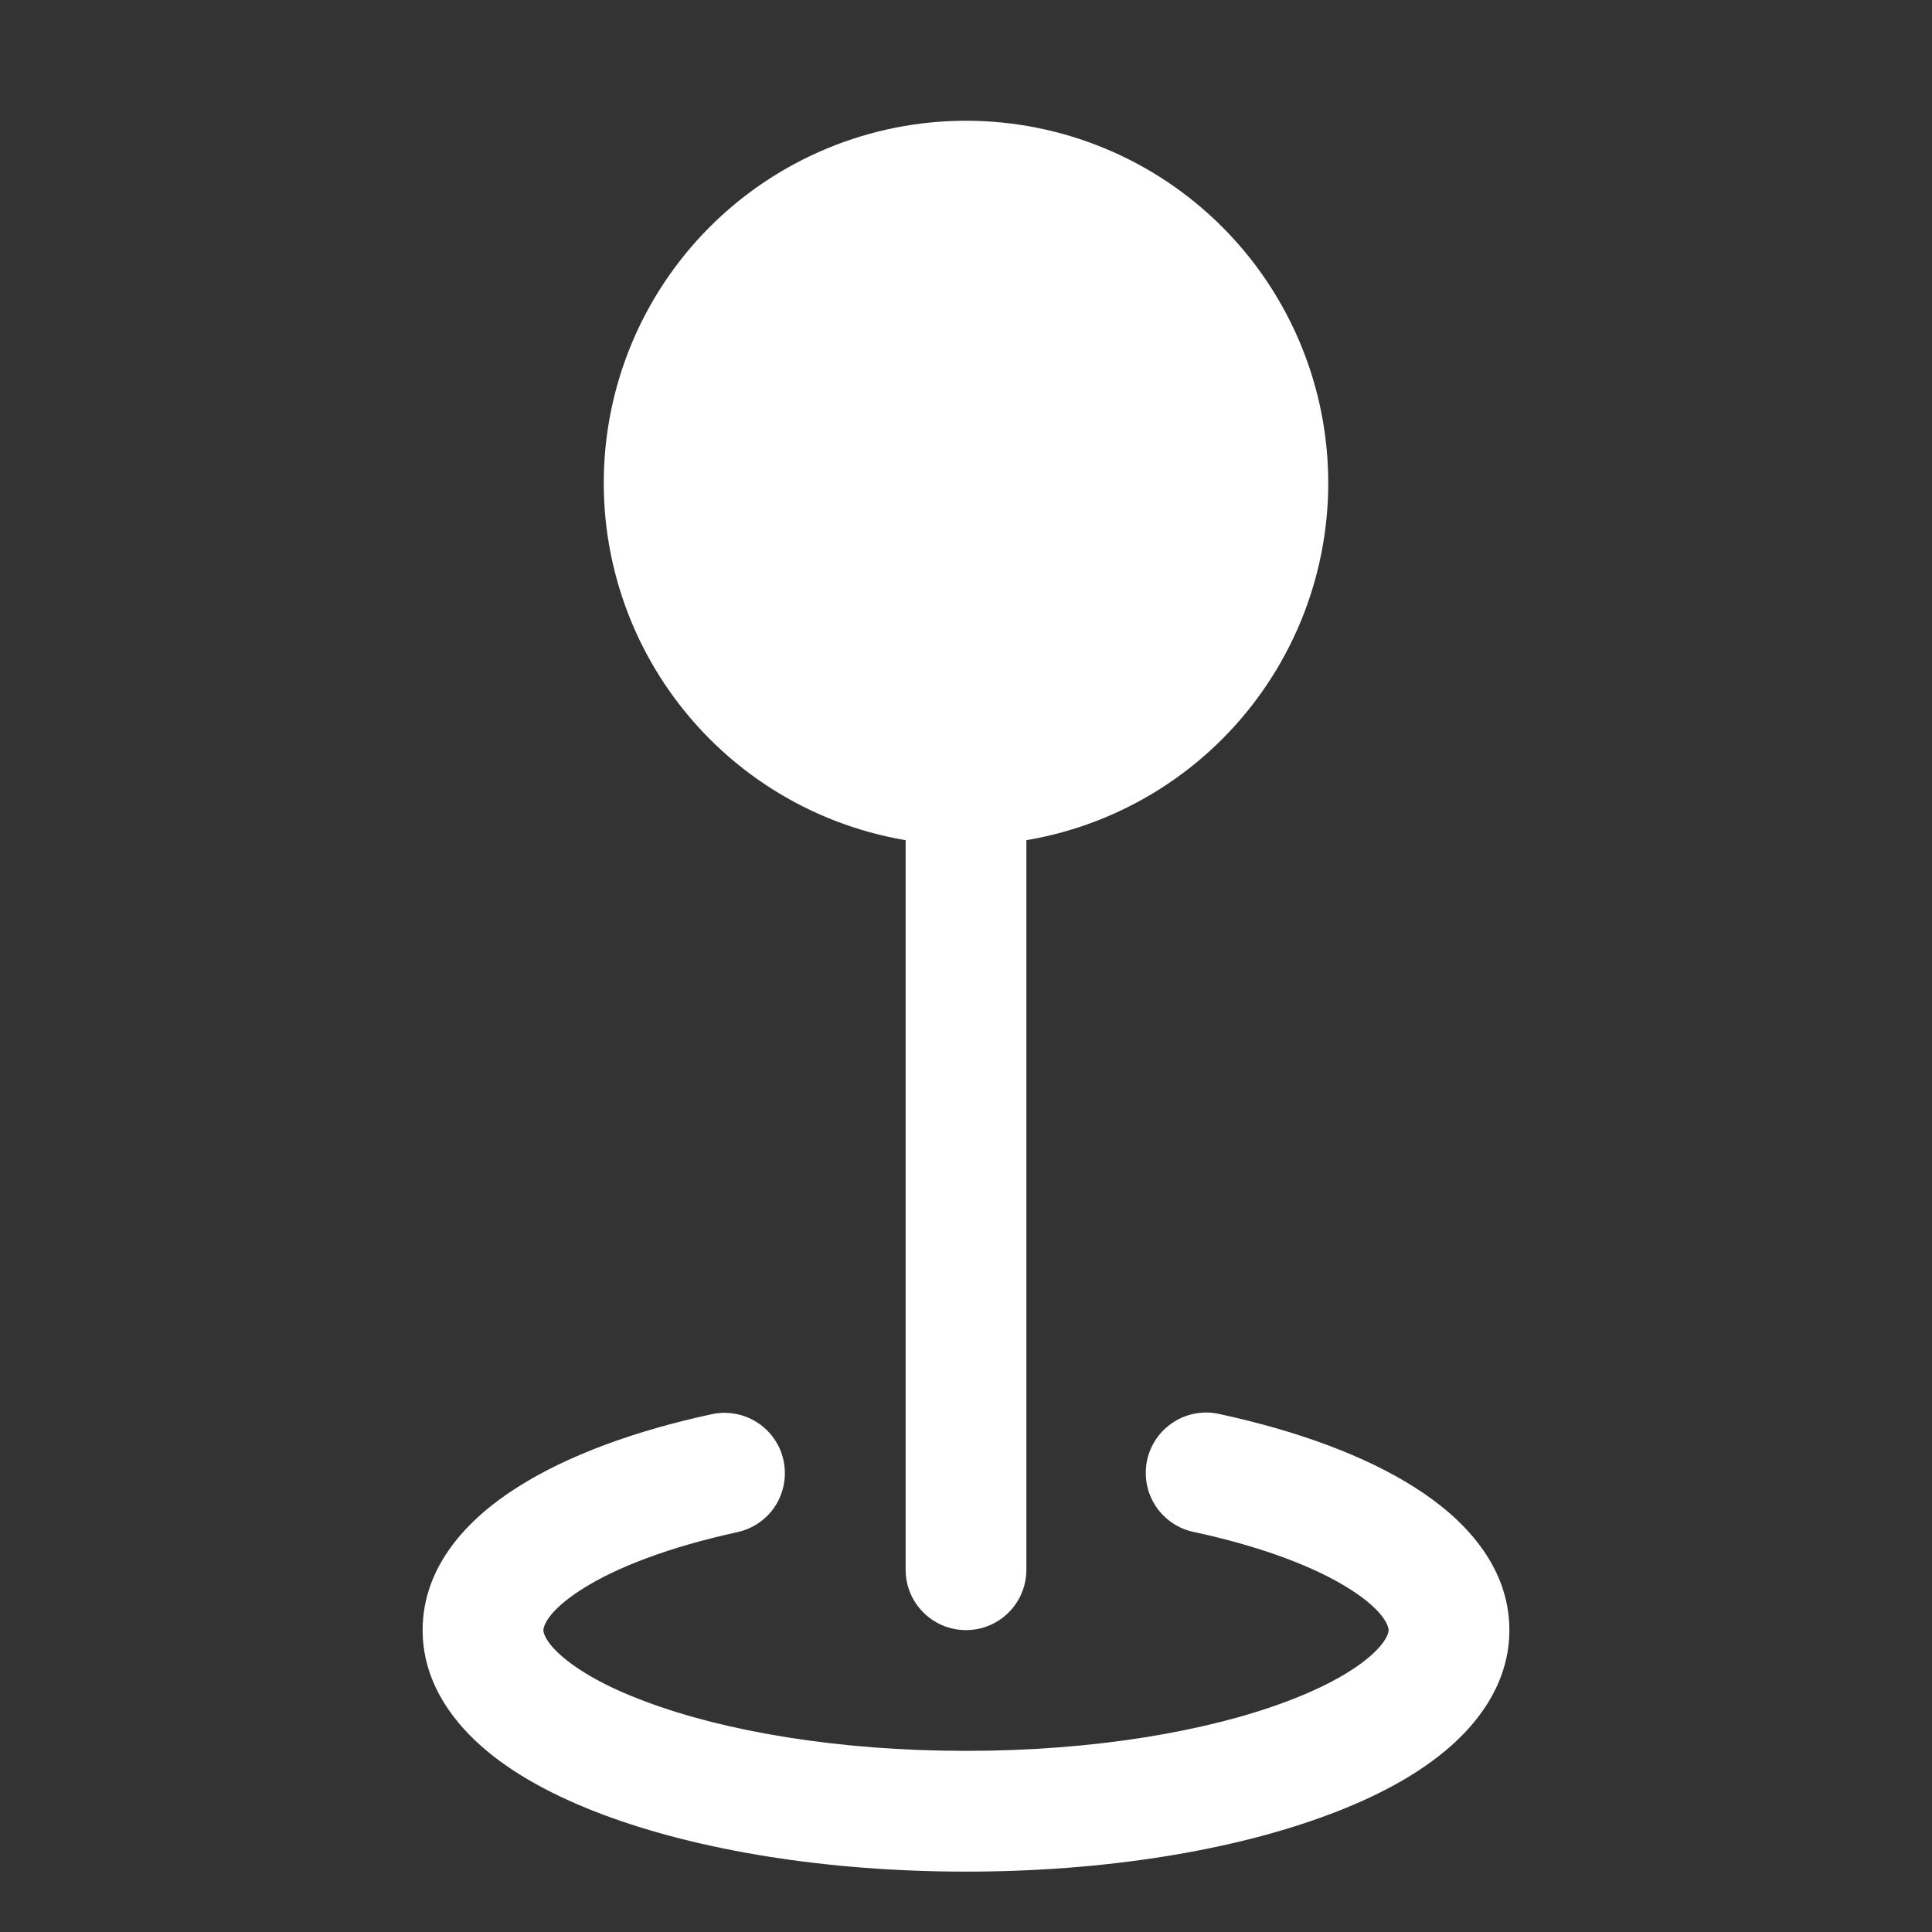 <svg width="24" height="24" viewBox="0 0 24 24" fill="none" xmlns="http://www.w3.org/2000/svg">
<rect x="0" y="0" width="24" height="24" fill="#333333" stroke="none"/>
<path d="M16.5 6C16.5 7.193 16.026 8.338 15.182 9.182C14.338 10.026 13.194 10.5 12 10.5C10.806 10.5 9.662 10.026 8.818 9.182C7.974 8.338 7.5 7.193 7.5 6C7.5 4.807 7.974 3.662 8.818 2.818C9.662 1.974 10.806 1.5 12 1.5C13.194 1.5 14.338 1.974 15.182 2.818C16.026 3.662 16.5 4.807 16.5 6Z" fill="white"/>
<path d="M11.25 6H12.75V19.5C12.75 19.699 12.671 19.89 12.53 20.03C12.39 20.171 12.199 20.25 12 20.25C11.801 20.25 11.61 20.171 11.47 20.03C11.329 19.89 11.25 19.699 11.25 19.5V6Z" fill="white"/>
<path fill-rule="evenodd" clip-rule="evenodd" d="M9.733 18.142C9.775 18.337 9.738 18.54 9.631 18.707C9.523 18.874 9.353 18.991 9.159 19.033C8.312 19.218 7.654 19.471 7.23 19.741C6.777 20.029 6.75 20.223 6.75 20.25C6.75 20.269 6.758 20.377 6.969 20.565C7.179 20.751 7.527 20.955 8.021 21.138C9.003 21.507 10.41 21.75 12 21.75C13.59 21.75 14.997 21.507 15.979 21.138C16.473 20.953 16.82 20.751 17.031 20.565C17.241 20.377 17.25 20.269 17.25 20.25C17.25 20.223 17.223 20.029 16.77 19.741C16.346 19.471 15.688 19.216 14.841 19.033C14.743 19.014 14.649 18.976 14.566 18.92C14.483 18.865 14.412 18.793 14.357 18.71C14.302 18.627 14.264 18.533 14.246 18.435C14.228 18.336 14.229 18.235 14.25 18.138C14.271 18.04 14.312 17.948 14.369 17.866C14.427 17.784 14.5 17.715 14.585 17.662C14.669 17.608 14.764 17.573 14.862 17.557C14.961 17.541 15.062 17.544 15.159 17.568C16.104 17.773 16.948 18.078 17.574 18.477C18.174 18.856 18.75 19.444 18.75 20.25C18.75 20.853 18.422 21.336 18.026 21.687C17.63 22.039 17.099 22.321 16.506 22.542C15.316 22.989 13.723 23.25 12 23.25C10.277 23.25 8.685 22.989 7.494 22.543C6.902 22.321 6.37 22.039 5.974 21.687C5.579 21.336 5.25 20.853 5.25 20.25C5.25 19.444 5.826 18.856 6.425 18.477C7.051 18.078 7.894 17.772 8.841 17.568C8.937 17.547 9.037 17.545 9.134 17.563C9.231 17.58 9.323 17.617 9.406 17.67C9.489 17.723 9.561 17.793 9.617 17.874C9.673 17.955 9.713 18.046 9.733 18.142Z" fill="white"/>
</svg>
